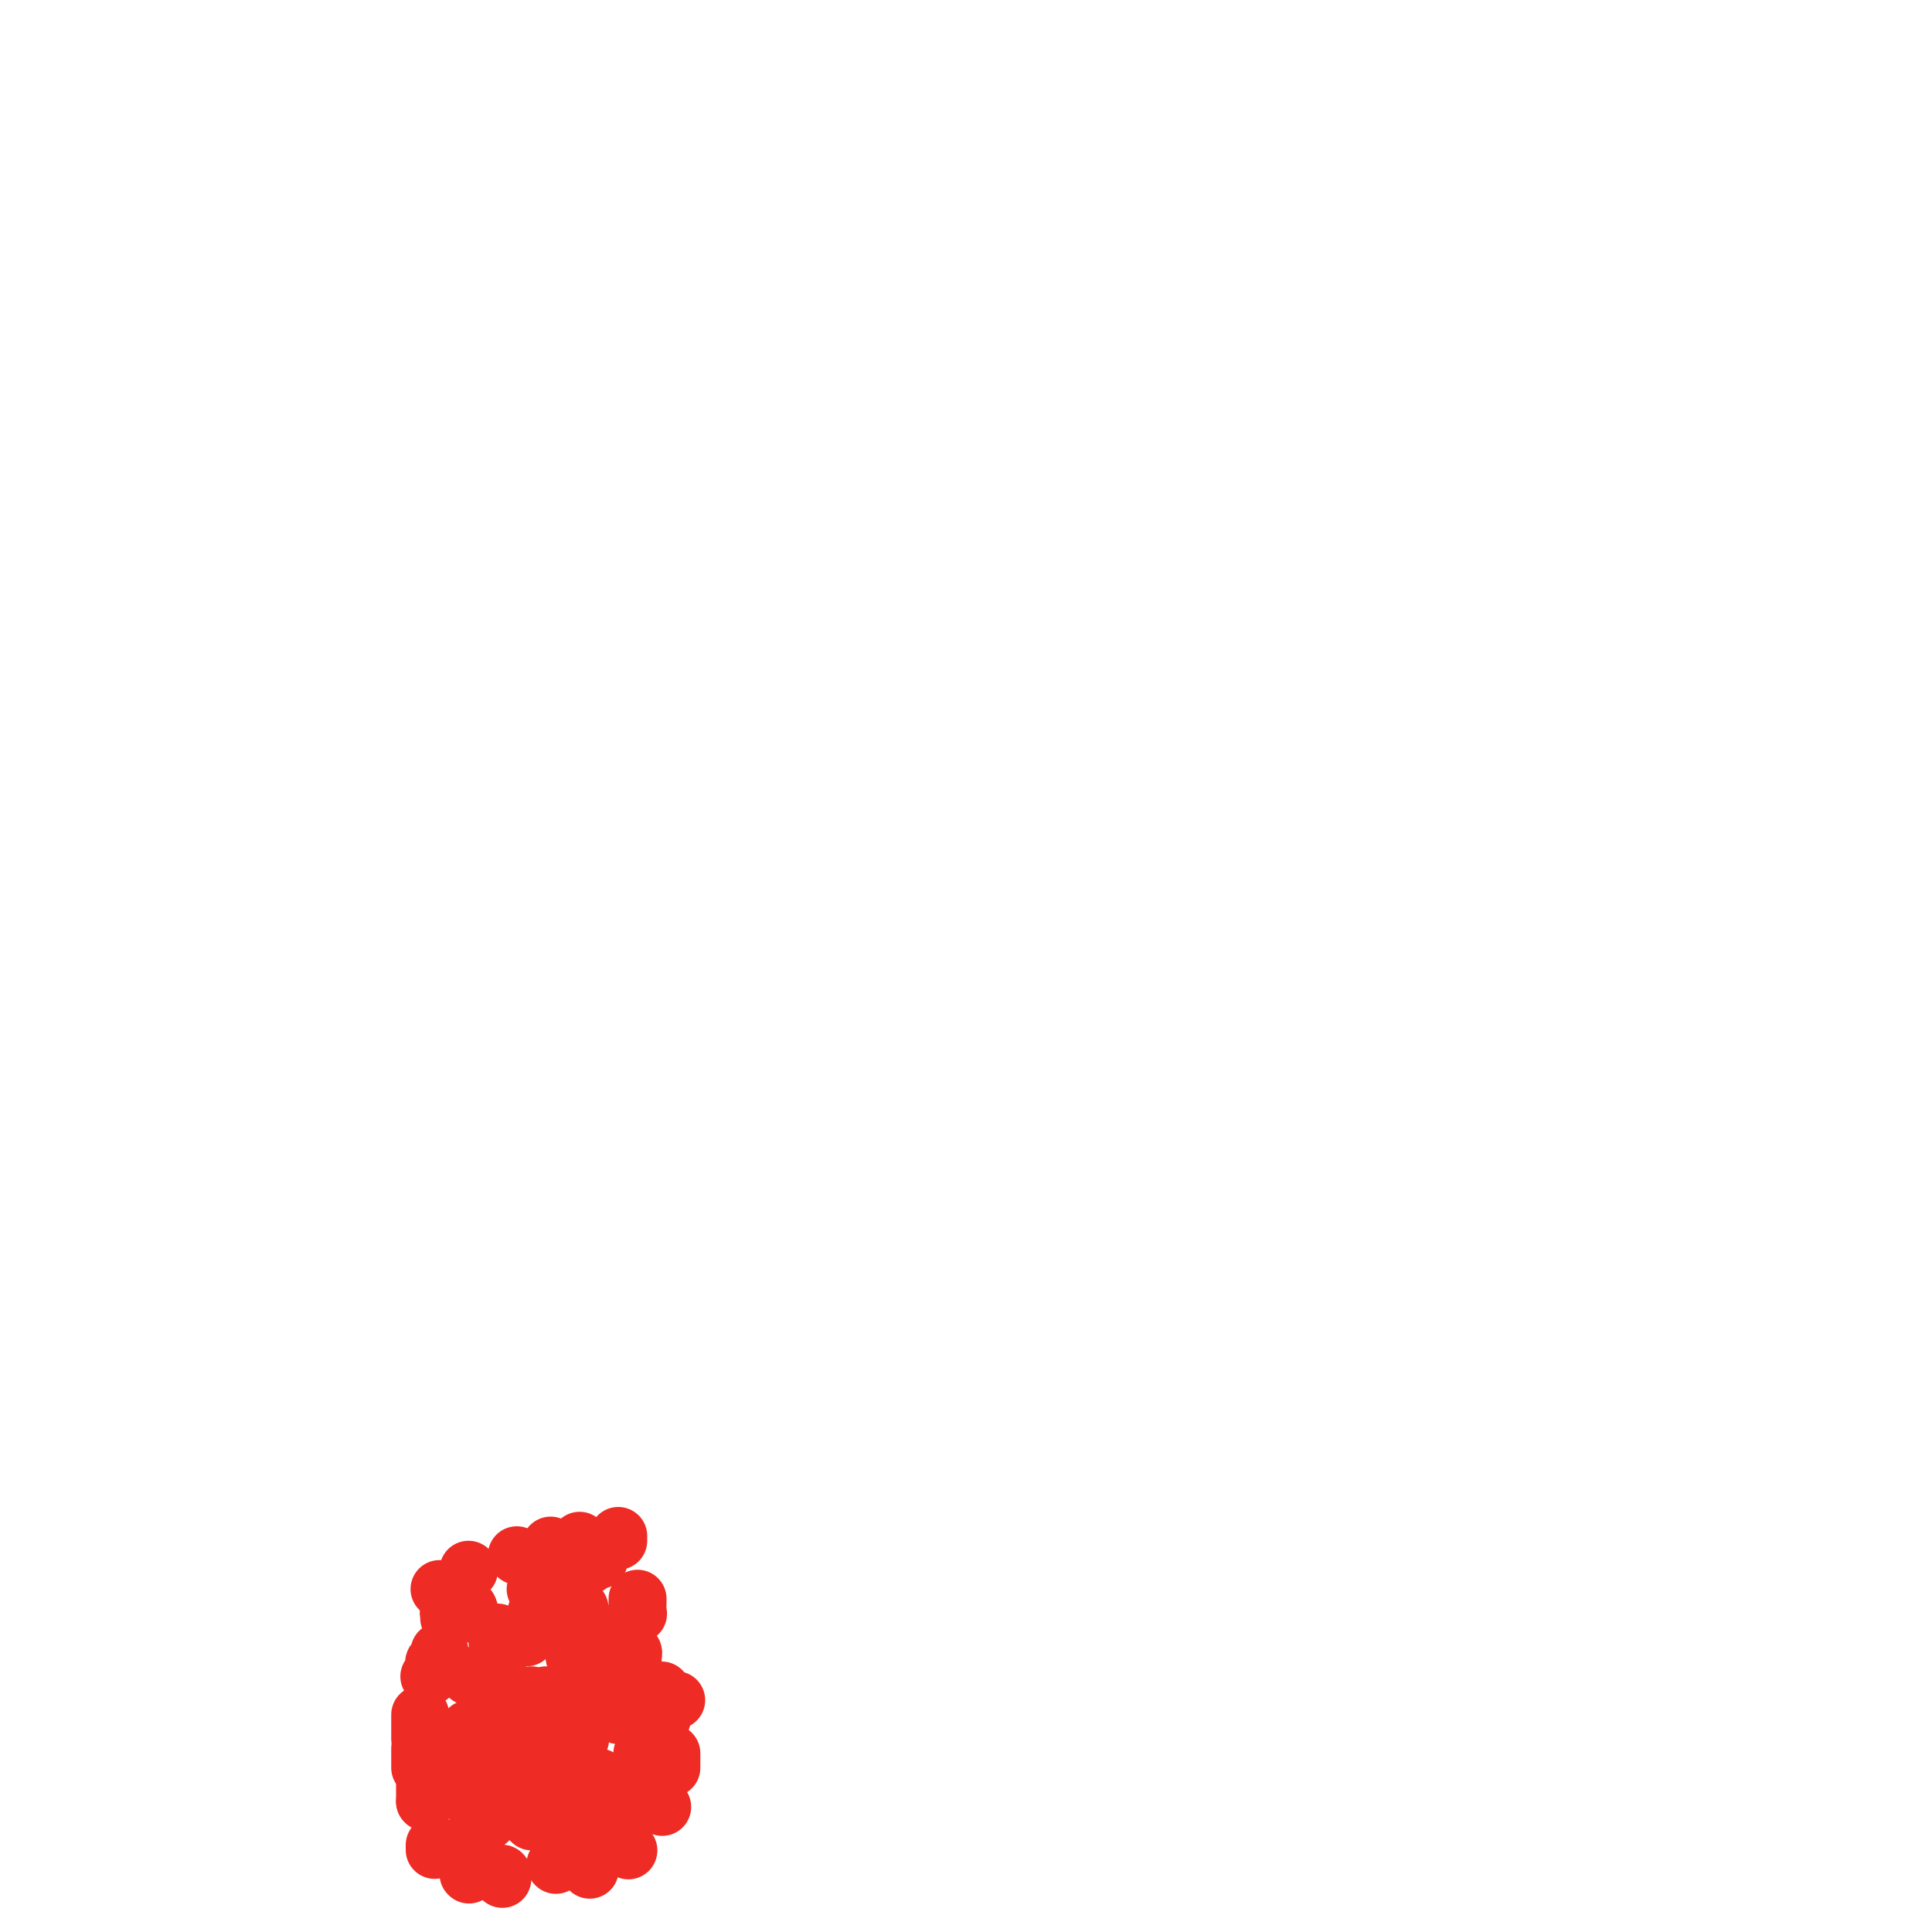 <svg viewBox='0 0 400 400' version='1.1' xmlns='http://www.w3.org/2000/svg' xmlns:xlink='http://www.w3.org/1999/xlink'><g fill='none' stroke='#EE2B24' stroke-width='6' stroke-linecap='round' stroke-linejoin='round'><path d='M88,383c0.000,0.000 0.100,0.100 0.1,0.1'/></g>
<g fill='none' stroke='#EE2B24' stroke-width='12' stroke-linecap='round' stroke-linejoin='round'><path d='M90,383c0.000,-0.417 0.000,-0.833 0,-1c0.000,-0.167 0.000,-0.083 0,0'/><path d='M97,388c0.000,0.000 0.100,0.100 0.1,0.1'/><path d='M103,388c0.422,-0.111 0.844,-0.222 1,0c0.156,0.222 0.044,0.778 0,1c-0.044,0.222 -0.022,0.111 0,0'/><path d='M115,386c0.000,0.000 0.100,0.100 0.1,0.1'/><path d='M122,387c0.000,0.000 0.100,0.100 0.1,0.1'/><path d='M130,383c0.000,0.000 0.100,0.100 0.1,0.1'/><path d='M137,374c0.000,0.000 0.100,0.100 0.1,0.1'/><path d='M139,366c0.000,-0.301 0.000,-0.603 0,-1c0.000,-0.397 0.000,-0.890 0,-1c0.000,-0.110 0.000,0.163 0,0c0.000,-0.163 0.000,-0.761 0,-1c0.000,-0.239 0.000,-0.120 0,0'/><path d='M128,355c0.000,0.000 0.100,0.100 0.1,0.1'/><path d='M129,344c0.000,0.000 0.100,0.100 0.1,0.1'/><path d='M132,332c0.000,-0.417 0.000,-0.833 0,-1c0.000,-0.167 0.000,-0.083 0,0'/><path d='M137,356c0.000,-0.311 0.000,-0.622 0,-1c0.000,-0.378 0.000,-0.822 0,-1c0.000,-0.178 0.000,-0.089 0,0'/><path d='M132,334c0.000,0.000 0.100,0.100 0.1,0.1'/><path d='M128,318c0.000,0.417 0.000,0.833 0,1c0.000,0.167 0.000,0.083 0,0'/><path d='M120,319c0.000,0.422 0.000,0.844 0,1c0.000,0.156 0.000,0.044 0,0c0.000,-0.044 0.000,-0.022 0,0'/><path d='M107,322c0.000,0.000 0.100,0.100 0.1,0.1'/><path d='M114,320c0.000,0.000 0.100,0.100 0.1,0.1'/><path d='M97,325c0.000,0.000 0.100,0.100 0.1,0.1'/><path d='M91,329c0.000,0.000 0.100,0.100 0.1,0.1'/><path d='M91,342c0.008,-0.081 0.016,-0.162 0,0c-0.016,0.162 -0.056,0.568 0,1c0.056,0.432 0.207,0.890 0,1c-0.207,0.110 -0.774,-0.128 -1,0c-0.226,0.128 -0.112,0.622 0,1c0.112,0.378 0.223,0.640 0,1c-0.223,0.360 -0.778,0.817 -1,1c-0.222,0.183 -0.111,0.091 0,0'/><path d='M87,355c0.000,0.439 0.000,0.878 0,1c0.000,0.122 0.000,-0.072 0,0c0.000,0.072 0.000,0.412 0,1c0.000,0.588 0.000,1.426 0,2c0.000,0.574 0.000,0.885 0,1c0.000,0.115 0.000,0.033 0,0c0.000,-0.033 0.000,-0.016 0,0'/><path d='M87,362c0.000,0.303 0.000,0.607 0,1c0.000,0.393 0.000,0.876 0,1c0.000,0.124 0.000,-0.111 0,0c0.000,0.111 0.000,0.568 0,1c0.000,0.432 0.000,0.838 0,1c0.000,0.162 0.000,0.081 0,0'/><path d='M88,367c0.000,0.303 0.000,0.606 0,1c0.000,0.394 0.000,0.879 0,1c0.000,0.121 0.000,-0.122 0,0c0.000,0.122 0.000,0.607 0,1c0.000,0.393 0.000,0.693 0,1c0.000,0.307 0.000,0.621 0,1c0.000,0.379 0.000,0.823 0,1c0.000,0.177 0.000,0.089 0,0'/><path d='M88,373c0.000,0.000 0.100,0.100 0.1,0.1'/><path d='M97,347c0.000,0.000 0.100,0.100 0.1,0.1'/><path d='M103,340c0.000,-0.310 0.000,-0.619 0,-1c0.000,-0.381 0.000,-0.833 0,-1c-0.000,-0.167 0.000,-0.048 0,0c0.000,0.048 0.000,0.024 0,0'/><path d='M111,334c0.417,0.000 0.833,0.000 1,0c0.167,0.000 0.083,0.000 0,0'/><path d='M120,333c0.000,0.000 0.000,0.000 0,0c0.000,0.000 0.000,0.000 0,0'/><path d='M115,364c0.000,0.000 0.100,0.100 0.1,0.1'/><path d='M106,363c0.000,-0.417 0.000,-0.833 0,-1c0.000,-0.167 0.000,-0.083 0,0'/><path d='M111,356c0.000,0.000 0.100,0.100 0.1,0.1'/><path d='M110,351c0.000,0.000 0.000,0.000 0,0c0.000,0.000 0.000,0.000 0,0'/><path d='M113,351c0.417,0.000 0.833,0.000 1,0c0.167,0.000 0.083,0.000 0,0'/><path d='M124,369c0.000,0.111 0.000,0.222 0,0c0.000,-0.222 0.000,-0.778 0,-1c-0.000,-0.222 0.000,-0.111 0,0'/><path d='M133,368c0.000,-0.331 0.000,-0.662 0,-1c0.000,-0.338 0.000,-0.683 0,-1c0.000,-0.317 0.000,-0.607 0,-1c0.000,-0.393 0.000,-0.889 0,-1c0.000,-0.111 0.000,0.162 0,0c0.000,-0.162 0.000,-0.761 0,-1c0.000,-0.239 0.000,-0.120 0,0'/><path d='M122,352c0.000,0.000 0.100,0.100 0.1,0.1'/><path d='M120,360c0.000,0.000 0.100,0.100 0.1,0.1'/><path d='M119,342c-0.113,0.423 -0.226,0.845 0,1c0.226,0.155 0.792,0.042 1,0c0.208,-0.042 0.060,-0.012 0,0c-0.060,0.012 -0.030,0.006 0,0'/><path d='M103,344c-0.423,0.341 -0.845,0.683 -1,1c-0.155,0.317 -0.041,0.611 0,1c0.041,0.389 0.011,0.875 0,1c-0.011,0.125 -0.003,-0.111 0,0c0.003,0.111 0.001,0.568 0,1c-0.001,0.432 -0.000,0.838 0,1c0.000,0.162 0.000,0.081 0,0'/><path d='M101,357c0.000,0.726 0.000,1.452 0,2c0.000,0.548 0.000,0.918 0,1c-0.000,0.082 0.000,-0.122 0,0c0.000,0.122 0.000,0.571 0,1c-0.000,0.429 0.000,0.837 0,1c-0.000,0.163 0.000,0.082 0,0'/><path d='M99,377c0.310,-0.030 0.619,-0.060 1,0c0.381,0.060 0.833,0.208 1,0c0.167,-0.208 0.048,-0.774 0,-1c-0.048,-0.226 -0.024,-0.113 0,0'/><path d='M125,377c0.340,-0.113 0.679,-0.226 1,0c0.321,0.226 0.622,0.793 1,1c0.378,0.207 0.833,0.056 1,0c0.167,-0.056 0.048,-0.016 0,0c-0.048,0.016 -0.024,0.008 0,0'/><path d='M110,377c0.000,0.000 0.100,0.100 0.1,0.1'/><path d='M107,369c-0.445,0.000 -0.890,0.000 -1,0c-0.110,0.000 0.115,0.000 0,0c-0.115,0.000 -0.569,0.000 -1,0c-0.431,0.000 -0.837,-0.000 -1,0c-0.163,0.000 -0.081,0.000 0,0'/><path d='M97,369c0.000,-0.334 0.000,-0.668 0,-1c0.000,-0.332 0.000,-0.663 0,-1c0.000,-0.337 0.000,-0.682 0,-1c-0.000,-0.318 0.000,-0.610 0,-1c0.000,-0.390 0.000,-0.879 0,-1c0.000,-0.121 0.000,0.125 0,0c0.000,-0.125 0.000,-0.621 0,-1c0.000,-0.379 0.000,-0.640 0,-1c0.000,-0.360 0.000,-0.817 0,-1c-0.000,-0.183 0.000,-0.091 0,0'/><path d='M97,358c0.368,0.056 0.736,0.113 1,0c0.264,-0.113 0.423,-0.395 1,0c0.577,0.395 1.571,1.466 2,2c0.429,0.534 0.292,0.530 1,1c0.708,0.470 2.259,1.415 4,3c1.741,1.585 3.672,3.812 5,5c1.328,1.188 2.055,1.338 3,2c0.945,0.662 2.110,1.838 3,3c0.890,1.162 1.507,2.312 2,3c0.493,0.688 0.864,0.916 1,1c0.136,0.084 0.039,0.024 0,0c-0.039,-0.024 -0.019,-0.012 0,0'/><path d='M122,384c-0.423,0.082 -0.845,0.164 -1,0c-0.155,-0.164 -0.041,-0.573 0,-1c0.041,-0.427 0.011,-0.873 0,-1c-0.011,-0.127 -0.003,0.064 0,0c0.003,-0.064 0.001,-0.382 0,-1c-0.001,-0.618 -0.000,-1.537 0,-2c0.000,-0.463 0.000,-0.471 0,-1c-0.000,-0.529 -0.000,-1.580 0,-2c0.000,-0.420 0.000,-0.210 0,0'/><path d='M110,338c-0.422,-0.111 -0.844,-0.222 -1,0c-0.156,0.222 -0.044,0.778 0,1c0.044,0.222 0.022,0.111 0,0'/><path d='M93,335c0.027,-0.422 0.053,-0.844 0,-1c-0.053,-0.156 -0.186,-0.045 0,0c0.186,0.045 0.691,0.026 1,0c0.309,-0.026 0.423,-0.059 1,0c0.577,0.059 1.617,0.208 2,0c0.383,-0.208 0.109,-0.774 0,-1c-0.109,-0.226 -0.055,-0.113 0,0'/><path d='M111,329c-0.091,0.004 -0.181,0.008 0,0c0.181,-0.008 0.635,-0.030 1,0c0.365,0.030 0.641,0.110 1,0c0.359,-0.110 0.799,-0.412 2,-1c1.201,-0.588 3.162,-1.464 4,-2c0.838,-0.536 0.554,-0.732 1,-1c0.446,-0.268 1.622,-0.608 2,-1c0.378,-0.392 -0.043,-0.837 0,-1c0.043,-0.163 0.550,-0.044 1,0c0.450,0.044 0.843,0.013 1,0c0.157,-0.013 0.079,-0.006 0,0'/><path d='M128,338c0.022,-0.089 0.045,-0.178 0,0c-0.045,0.178 -0.157,0.622 0,1c0.157,0.378 0.582,0.689 1,1c0.418,0.311 0.830,0.622 1,1c0.170,0.378 0.098,0.823 0,1c-0.098,0.177 -0.222,0.086 0,0c0.222,-0.086 0.792,-0.167 1,0c0.208,0.167 0.056,0.584 0,1c-0.056,0.416 -0.016,0.833 0,1c0.016,0.167 0.008,0.083 0,0'/><path d='M137,350c-0.091,0.453 -0.182,0.906 0,1c0.182,0.094 0.636,-0.171 1,0c0.364,0.171 0.636,0.777 1,1c0.364,0.223 0.818,0.064 1,0c0.182,-0.064 0.091,-0.032 0,0'/><path d='M106,372c0.000,0.000 0.100,0.100 0.1,0.1'/></g>
</svg>